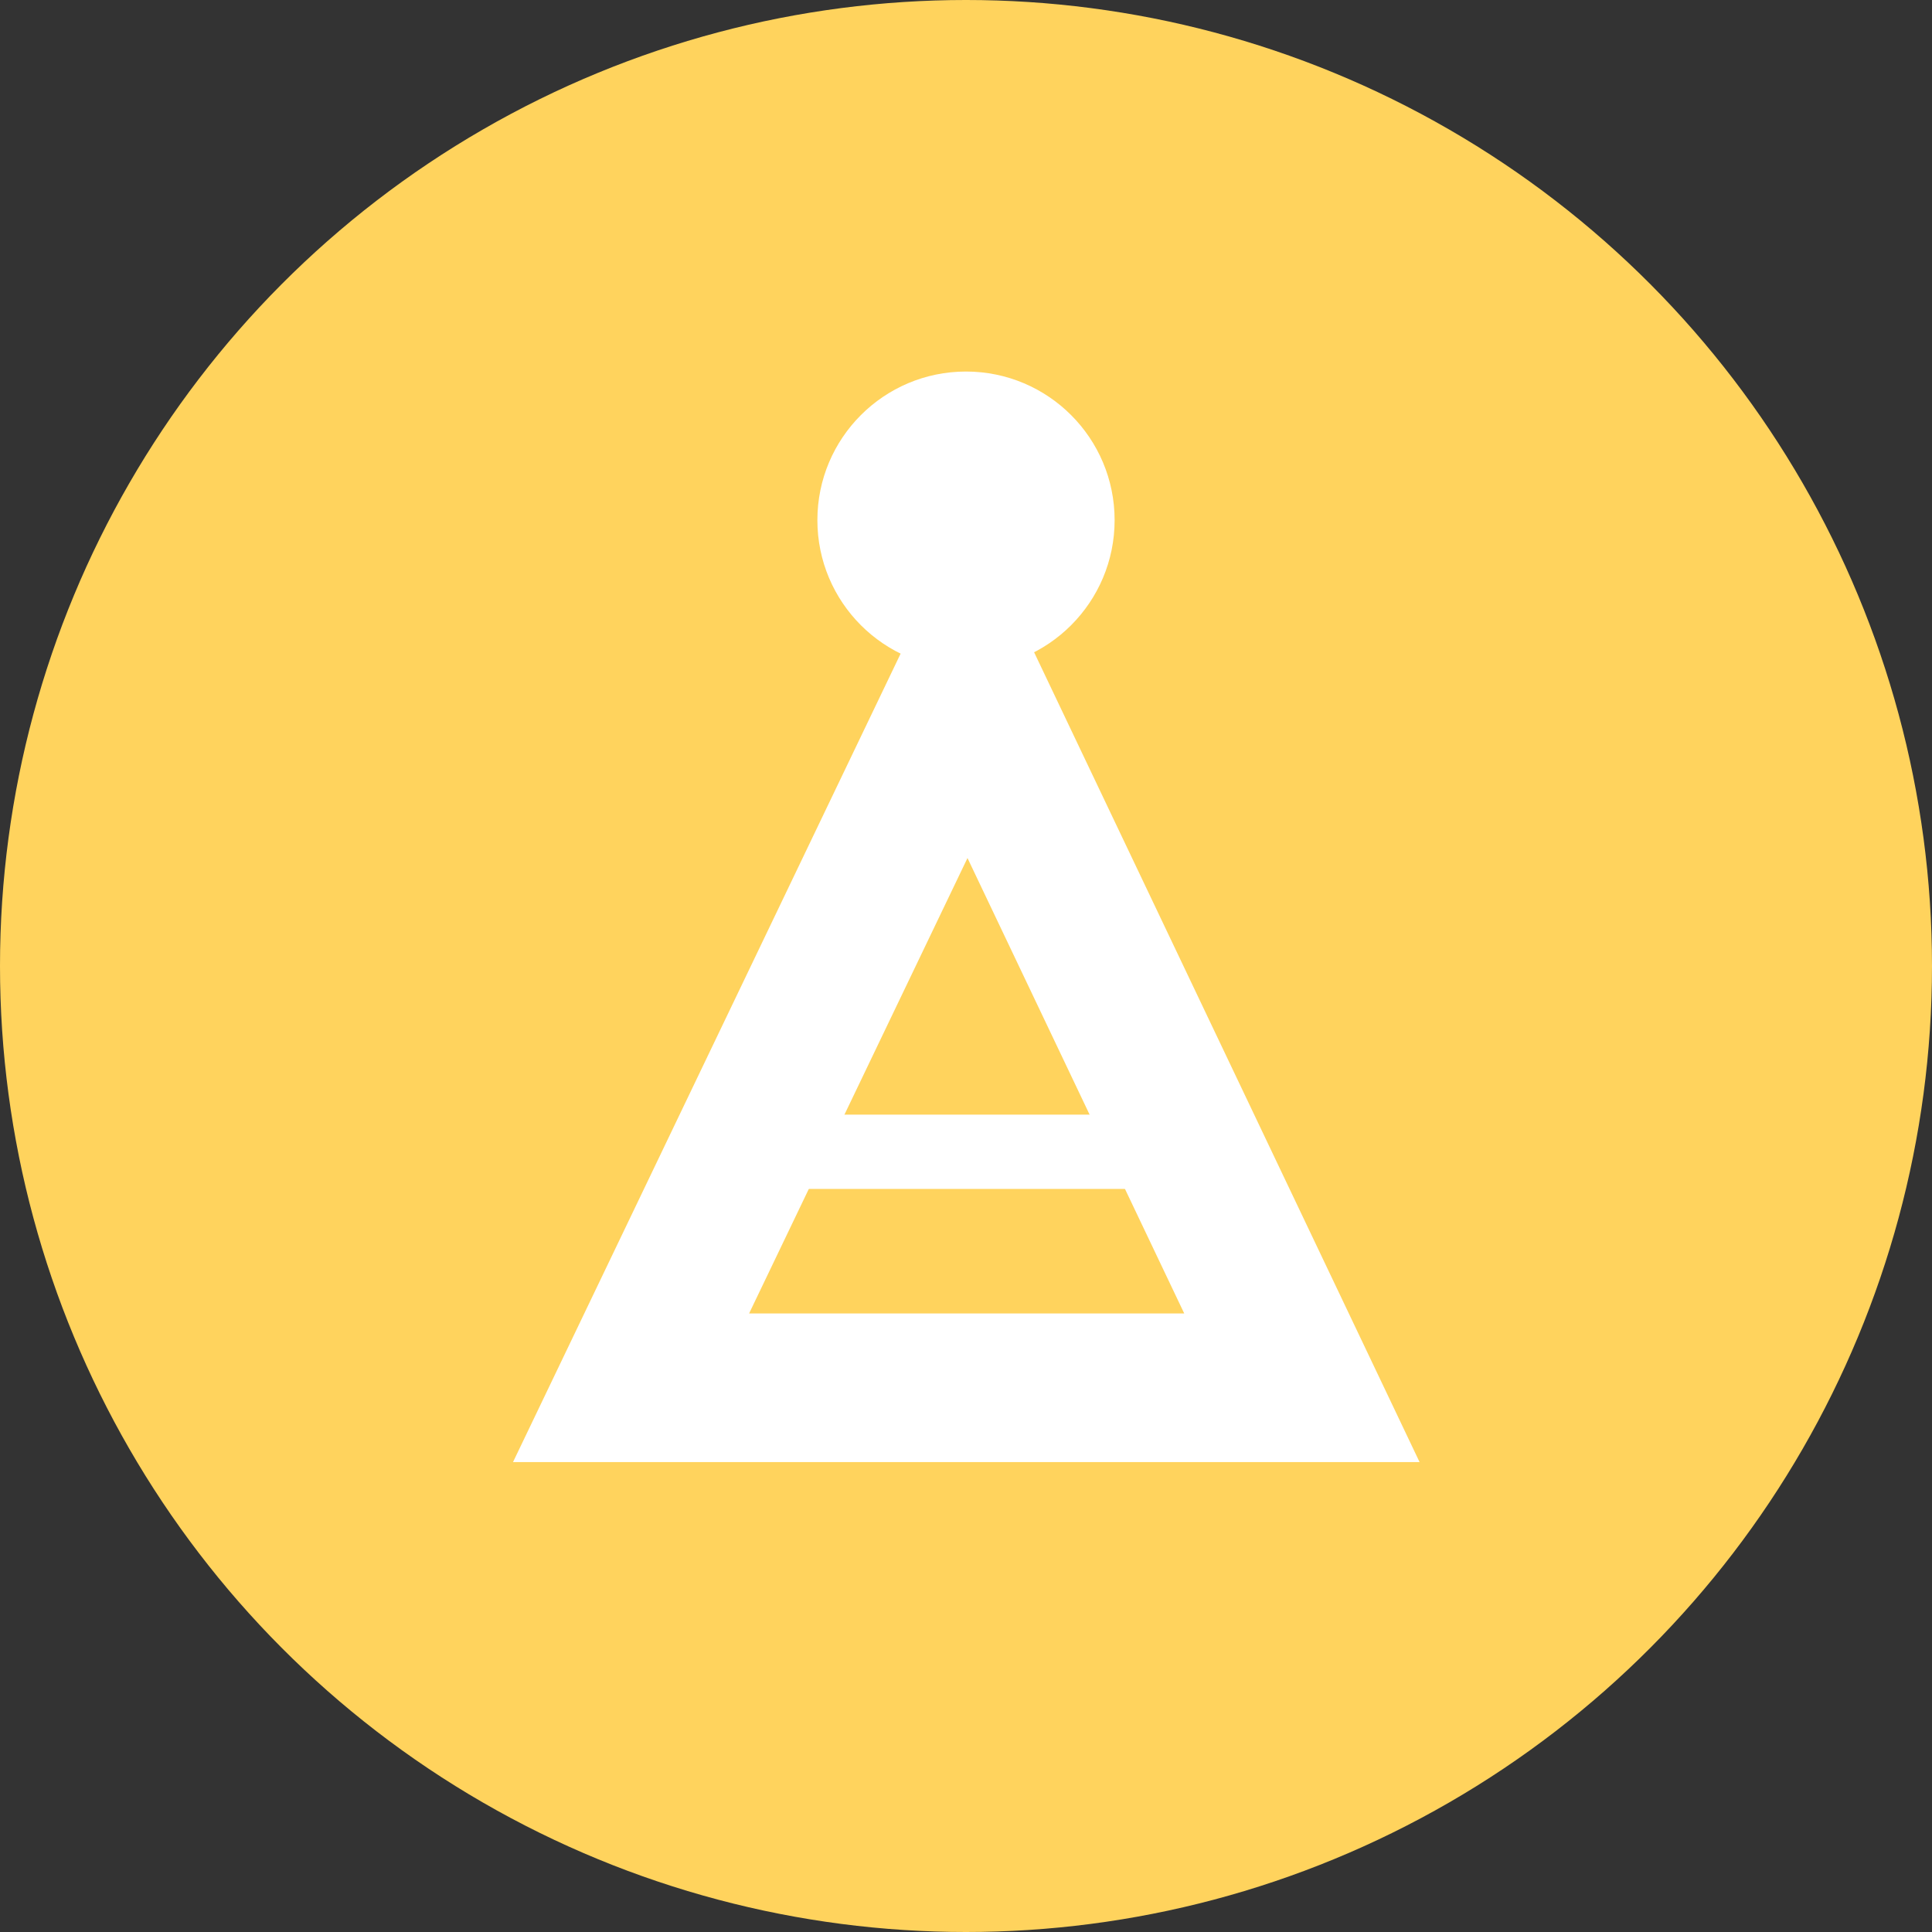 <svg id="ico_event" xmlns="http://www.w3.org/2000/svg" width="26" height="26" viewBox="0 0 26 26">
  <rect x="0" y="0" width="26" height="26" fill="#333333" stroke="none"/>
  <circle id="타원_64" data-name="타원 64" cx="13" cy="13" r="13" fill="#ffd35d"/>
  <g id="패스_12322" data-name="패스 12322" transform="translate(-586.587 -692.681)" fill="none">
    <path d="M599.613,699.588l-6.122,12.769h12.2Z" stroke="none"/>
    <path d="M 599.607 704.228 L 596.668 710.357 L 602.524 710.357 L 599.607 704.228 M 599.613 699.588 L 605.691 712.357 L 593.491 712.357 L 599.613 699.588 Z" stroke="none" fill="#fff"/>
  </g>
  <rect id="사각형_2485" data-name="사각형 2485" width="6" height="1" rx="0.5" transform="translate(10 15)" fill="#fff"/>
  <circle id="타원_65" data-name="타원 65" cx="2" cy="2" r="2" transform="translate(11 5)" fill="#fff"/>
</svg>
